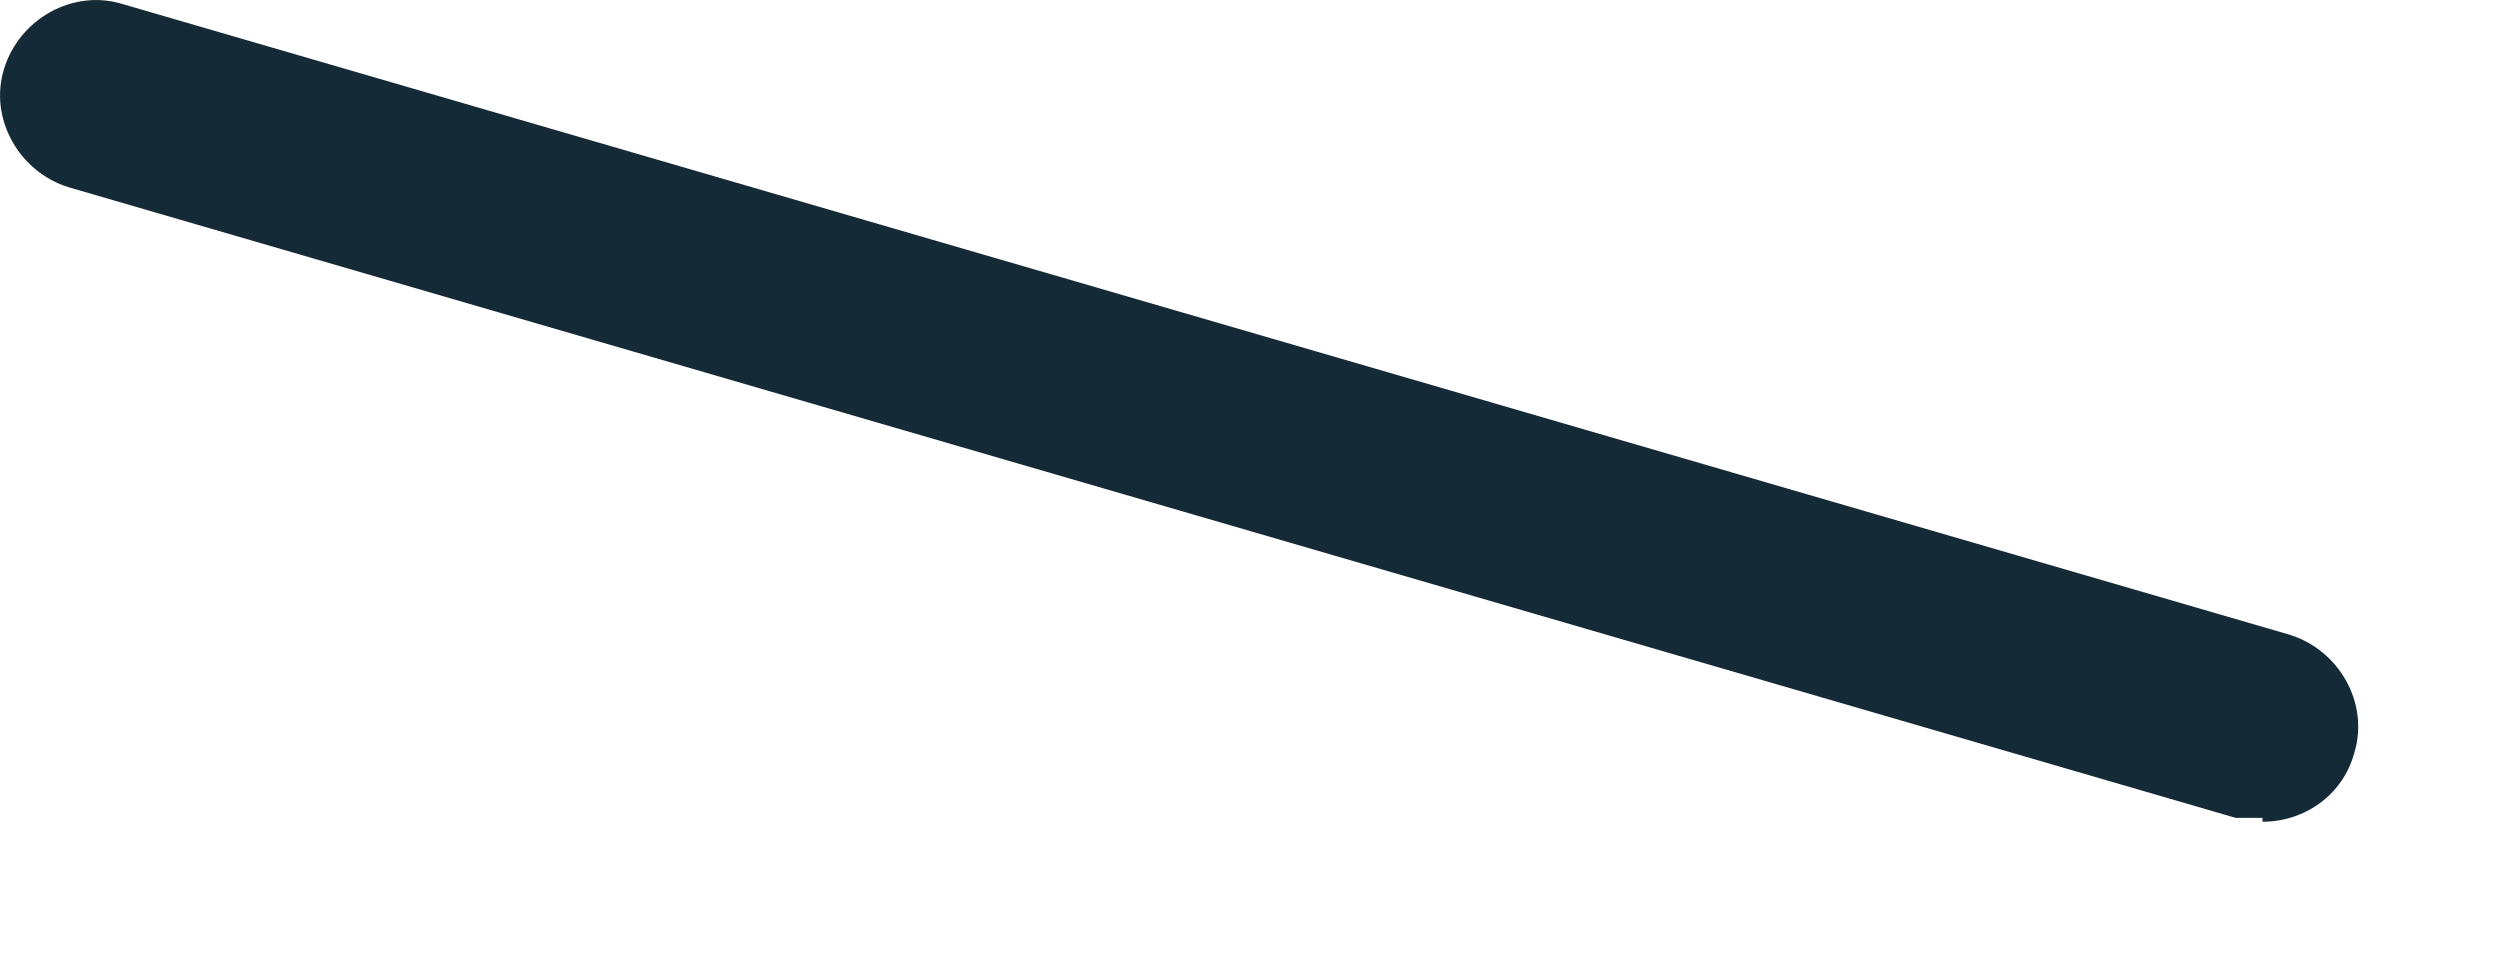 <?xml version="1.0" encoding="utf-8"?>
<svg xmlns="http://www.w3.org/2000/svg" fill="none" height="100%" overflow="visible" preserveAspectRatio="none" style="display: block;" viewBox="0 0 13 5" width="100%">
<path d="M11.765 4.253C11.765 4.253 11.666 4.253 11.626 4.253L0.358 0.974C0.1 0.895 -0.059 0.617 0.021 0.358C0.1 0.1 0.378 -0.059 0.637 0.021L11.904 3.3C12.163 3.379 12.322 3.657 12.242 3.916C12.183 4.134 11.984 4.273 11.765 4.273V4.253Z" fill="#142A37" id="Vector"/>
</svg>